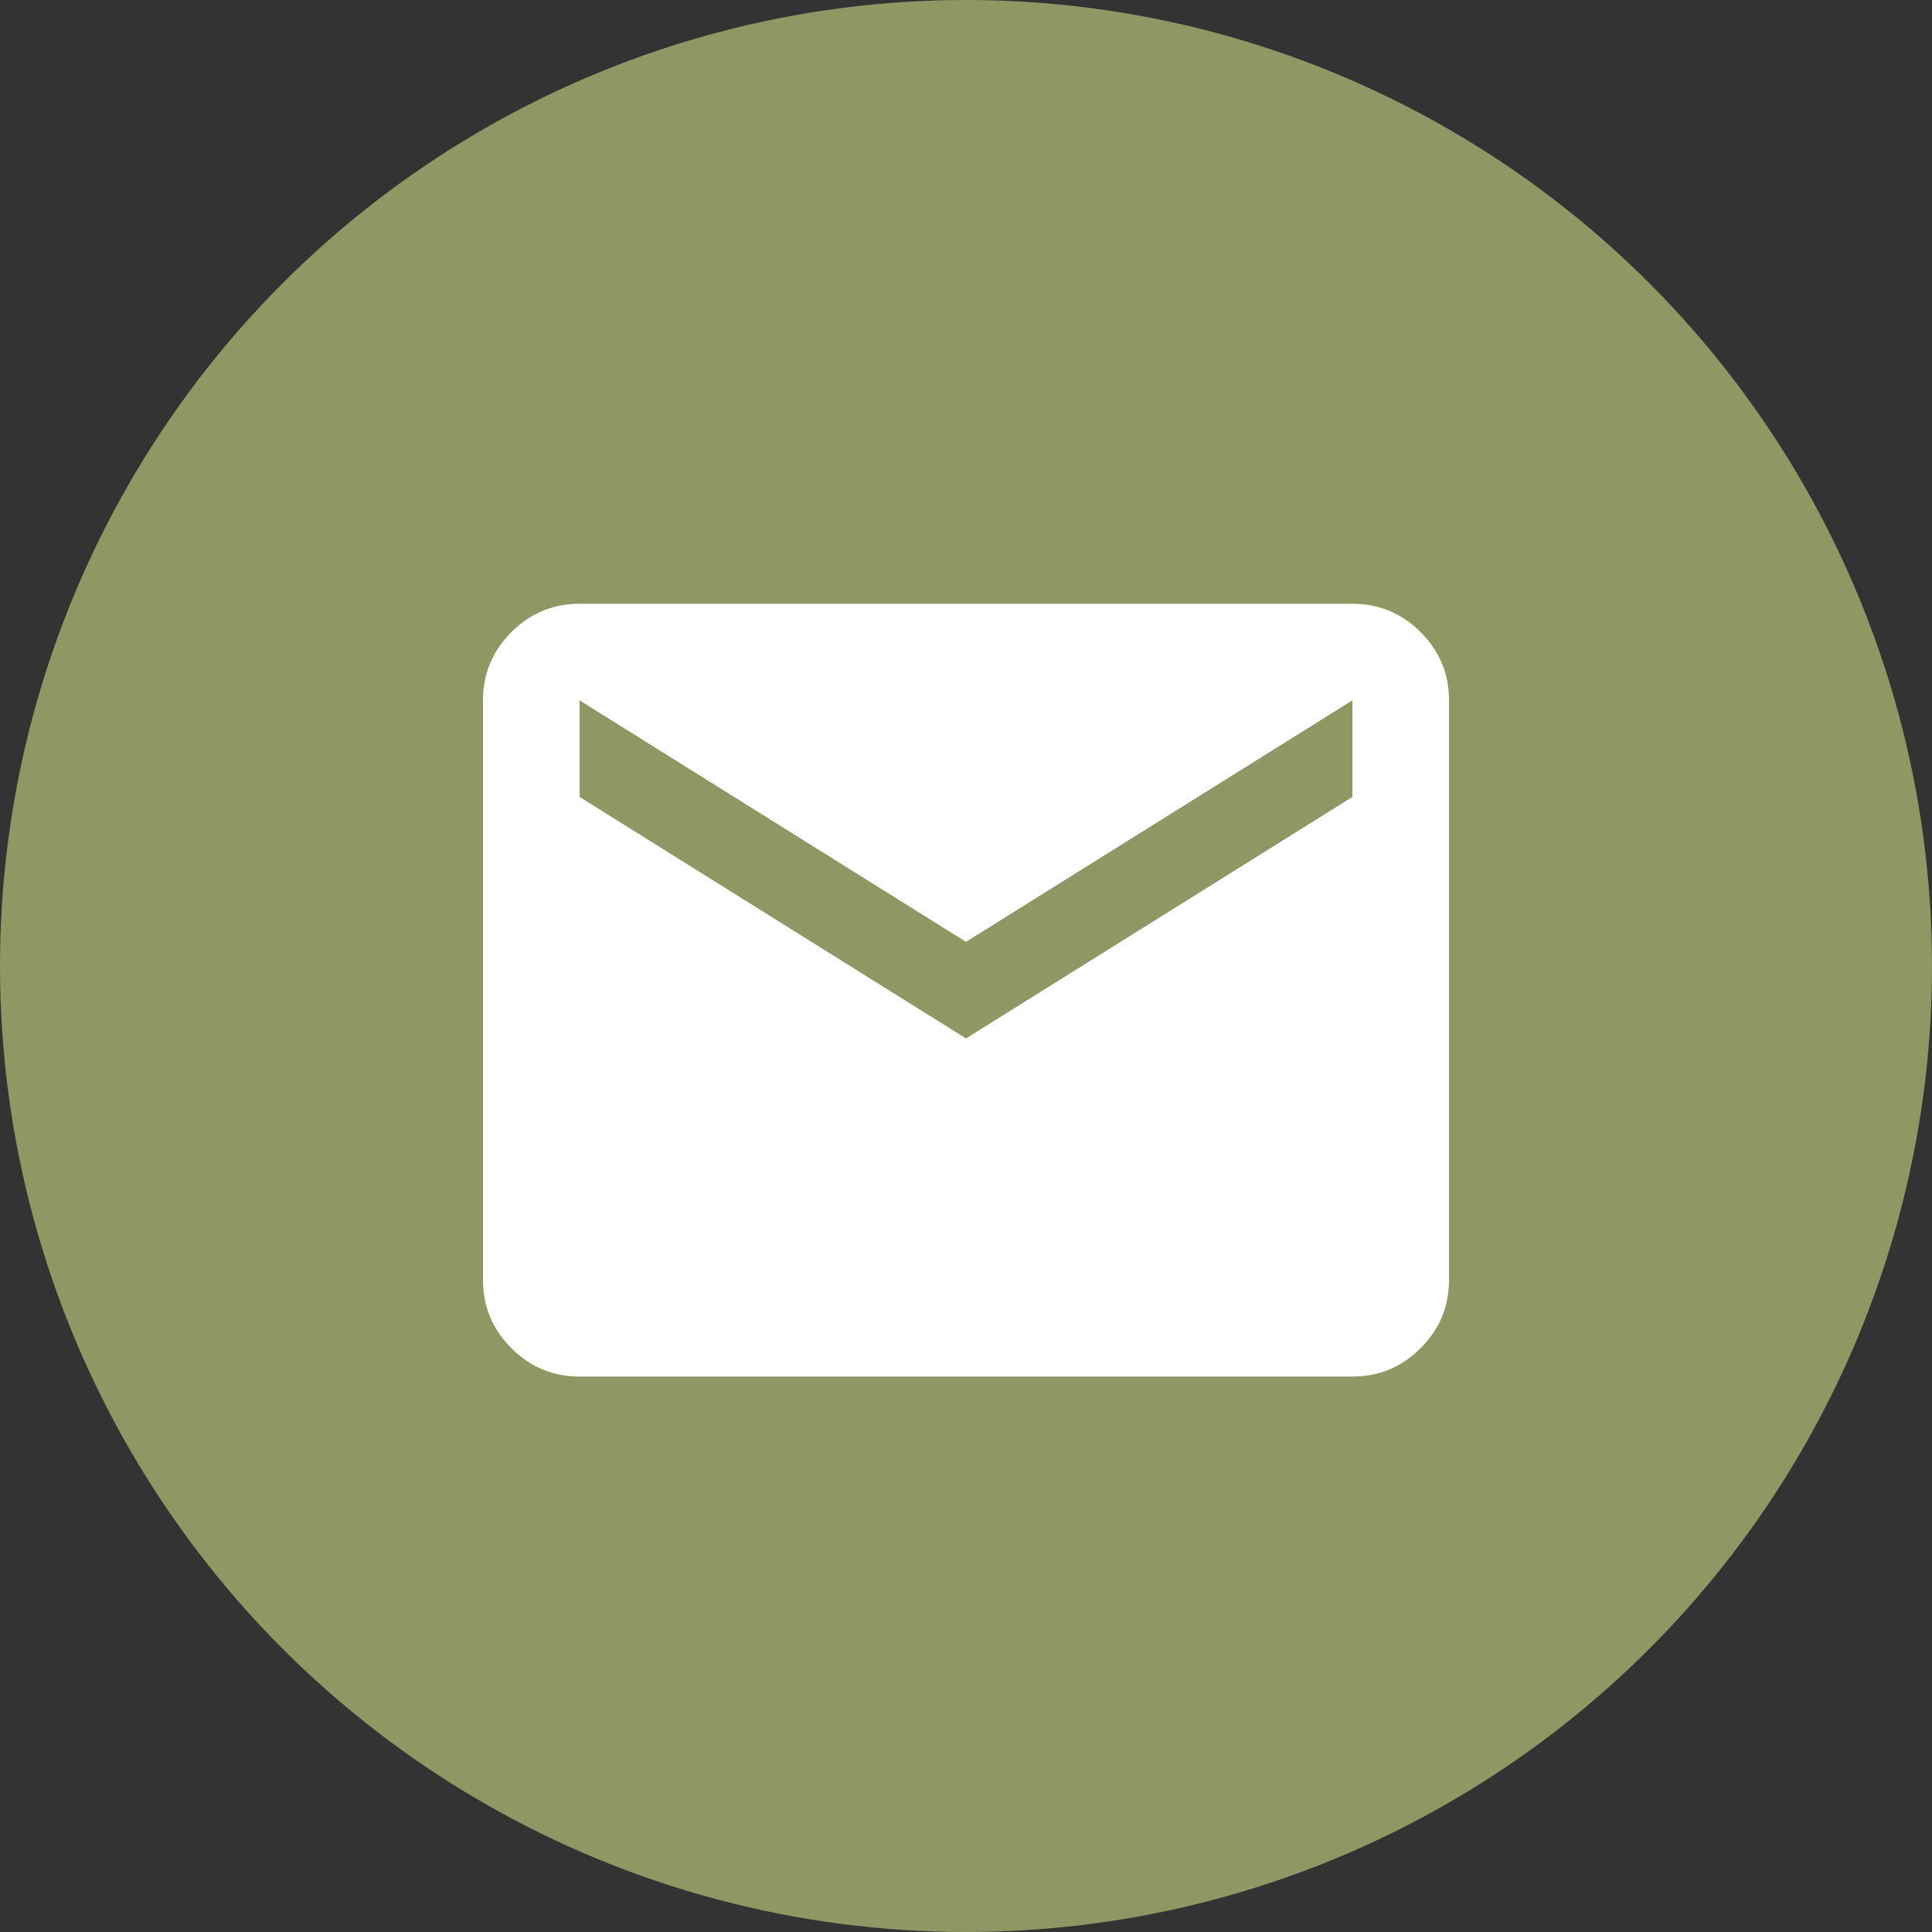 <svg width="32" height="32" viewBox="0 0 32 32" fill="none" xmlns="http://www.w3.org/2000/svg">
<rect x="0" y="0" width="32" height="32" fill="#333333" stroke="none"/>
<g id="Icon">
<circle id="bg" cx="16" cy="16" r="16" fill="#8F9864"/>
<path id="mail" d="M9.6 22.8C9.16 22.8 8.783 22.643 8.47 22.33C8.157 22.017 8 21.64 8 21.2V11.6C8 11.16 8.157 10.783 8.47 10.47C8.783 10.157 9.16 10 9.6 10H22.4C22.84 10 23.217 10.157 23.53 10.47C23.843 10.783 24 11.16 24 11.6V21.2C24 21.64 23.843 22.017 23.53 22.33C23.217 22.643 22.84 22.8 22.4 22.8H9.6ZM16 17.2L22.4 13.2V11.6L16 15.6L9.6 11.6V13.2L16 17.2Z" fill="white"/>
</g>
</svg>
